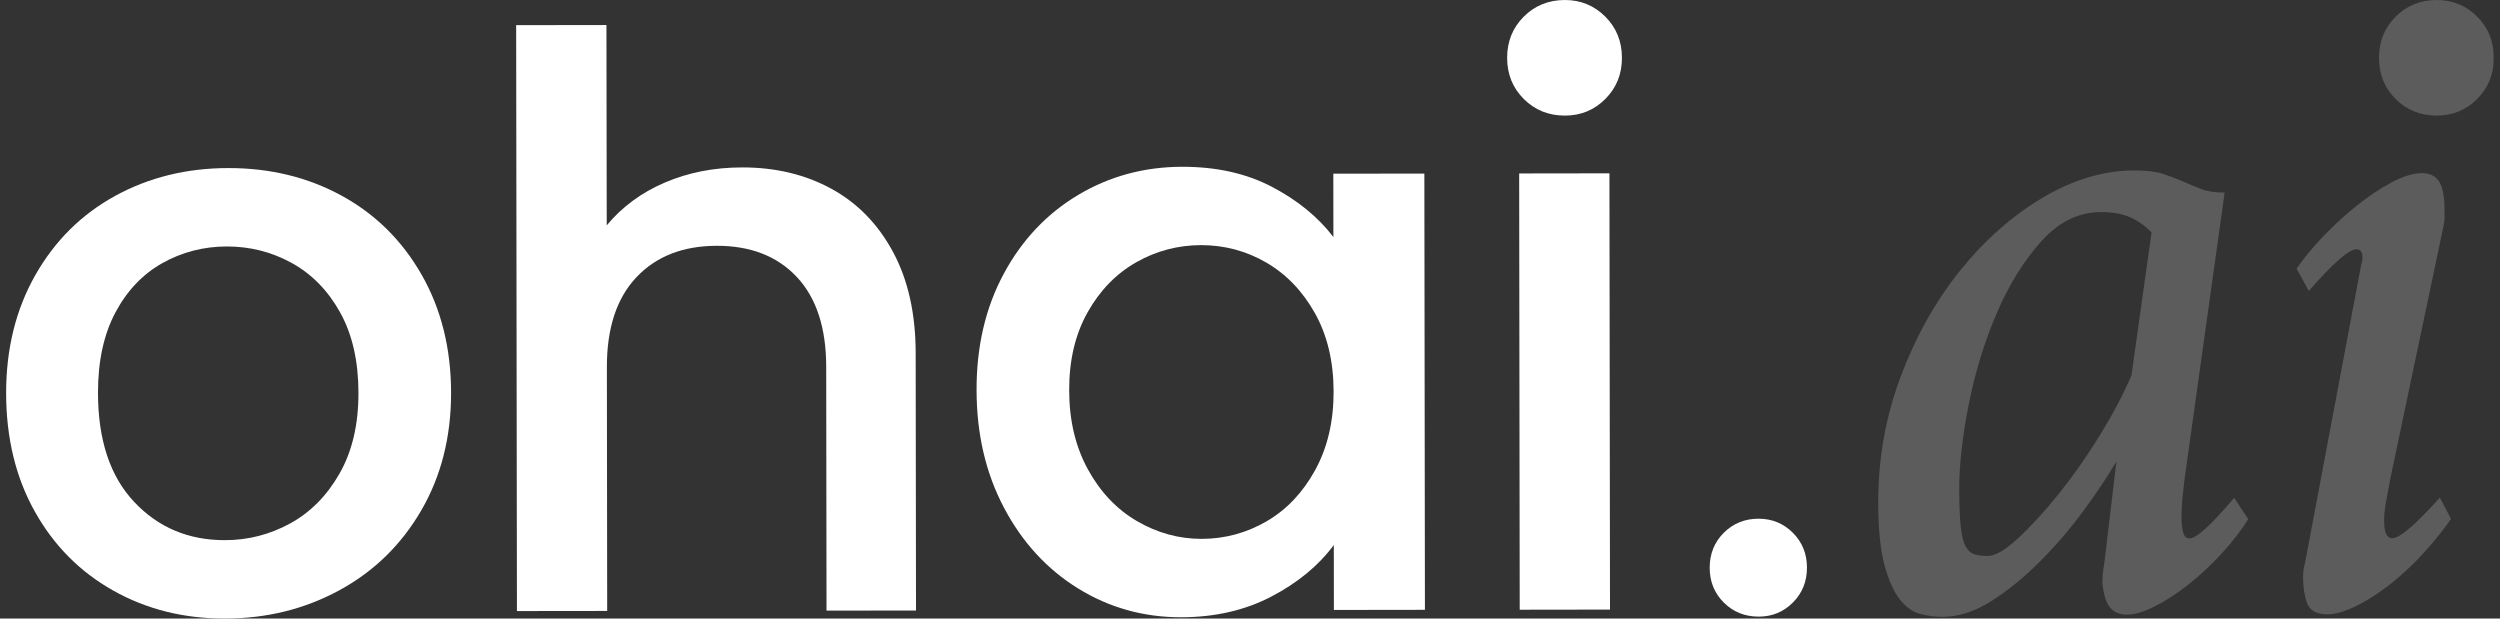 <svg width="97" height="24" viewBox="0 0 97 24" fill="none" xmlns="http://www.w3.org/2000/svg">
<rect x="0" y="0" width="97" height="24" fill="#333333" stroke="none"/>
<g clip-path="url(#clip0_2522_1598)">
<path d="M4.395 22.915C3.104 22.19 2.089 21.168 1.35 19.846C0.611 18.527 0.24 16.997 0.238 15.256C0.237 13.535 0.613 12.009 1.369 10.677C2.125 9.345 3.157 8.32 4.467 7.601C5.777 6.883 7.24 6.522 8.858 6.521C10.475 6.519 11.94 6.875 13.252 7.59C14.563 8.306 15.599 9.328 16.359 10.659C17.118 11.989 17.499 13.515 17.502 15.234C17.504 16.955 17.116 18.48 16.34 19.812C15.564 21.144 14.506 22.175 13.164 22.904C11.823 23.633 10.344 23.998 8.727 24C7.131 24.003 5.686 23.641 4.395 22.915ZM11.258 20.31C12.045 19.879 12.685 19.233 13.175 18.372C13.665 17.512 13.911 16.467 13.908 15.239C13.906 14.01 13.669 12.971 13.197 12.122C12.724 11.272 12.099 10.634 11.32 10.204C10.541 9.775 9.701 9.561 8.8 9.563C7.899 9.564 7.065 9.78 6.297 10.21C5.532 10.642 4.923 11.283 4.473 12.133C4.023 12.984 3.8 14.022 3.802 15.251C3.805 17.073 4.272 18.482 5.205 19.473C6.138 20.466 7.312 20.96 8.725 20.958C9.626 20.958 10.469 20.741 11.258 20.31Z" fill="white"/>
<path d="M32.248 7.319C33.263 7.87 34.062 8.688 34.648 9.773C35.233 10.858 35.527 12.169 35.528 13.704L35.541 23.688L32.069 23.692L32.057 14.231C32.056 12.717 31.674 11.555 30.916 10.746C30.157 9.939 29.121 9.534 27.811 9.537C26.501 9.539 25.461 9.945 24.695 10.755C23.928 11.566 23.545 12.728 23.547 14.244L23.559 23.705L20.057 23.709L20.027 0.976L23.53 0.971L23.541 8.744C24.134 8.028 24.885 7.473 25.797 7.083C26.707 6.692 27.705 6.497 28.792 6.496C30.08 6.493 31.233 6.767 32.248 7.319Z" fill="white"/>
<path d="M38.943 10.627C39.647 9.316 40.609 8.296 41.827 7.567C43.045 6.839 44.391 6.474 45.865 6.471C47.196 6.469 48.359 6.728 49.353 7.25C50.347 7.771 51.141 8.419 51.736 9.197L51.733 6.739L55.265 6.735L55.287 23.661L51.755 23.666L51.752 21.147C51.159 21.947 50.351 22.613 49.328 23.147C48.306 23.681 47.138 23.948 45.828 23.95C44.374 23.951 43.042 23.58 41.833 22.834C40.623 22.087 39.666 21.044 38.957 19.704C38.248 18.364 37.894 16.844 37.891 15.145C37.886 13.444 38.237 11.939 38.943 10.627ZM51.017 12.147C50.534 11.288 49.903 10.634 49.126 10.184C48.346 9.734 47.506 9.511 46.605 9.511C45.704 9.512 44.864 9.734 44.088 10.175C43.311 10.616 42.681 11.261 42.202 12.112C41.721 12.963 41.482 13.972 41.484 15.139C41.485 16.306 41.727 17.329 42.21 18.21C42.692 19.091 43.328 19.761 44.116 20.22C44.905 20.679 45.74 20.908 46.621 20.908C47.522 20.907 48.36 20.68 49.14 20.229C49.917 19.778 50.547 19.116 51.026 18.244C51.505 17.373 51.746 16.355 51.744 15.187C51.741 14.021 51.499 13.007 51.017 12.147Z" fill="white"/>
<path d="M59.125 3.843C58.694 3.413 58.478 2.881 58.477 2.247C58.475 1.613 58.691 1.079 59.12 0.648C59.549 0.217 60.082 0.002 60.716 0C61.329 0 61.852 0.214 62.283 0.643C62.714 1.073 62.93 1.605 62.931 2.239C62.933 2.875 62.718 3.407 62.288 3.838C61.859 4.269 61.337 4.485 60.722 4.485C60.088 4.486 59.556 4.272 59.125 3.843ZM62.446 6.725L62.468 23.652L58.965 23.657L58.944 6.73L62.446 6.725Z" fill="white"/>
<path d="M66.884 23.38C66.519 23.016 66.336 22.565 66.336 22.028C66.336 21.491 66.517 21.038 66.881 20.674C67.245 20.309 67.696 20.126 68.233 20.126C68.753 20.126 69.197 20.307 69.562 20.671C69.927 21.035 70.11 21.486 70.11 22.023C70.11 22.562 69.929 23.013 69.565 23.377C69.201 23.742 68.759 23.925 68.238 23.925C67.701 23.925 67.249 23.744 66.884 23.38Z" fill="white"/>
<g opacity="0.2">
<path d="M87.233 20.143C86.971 20.563 86.636 20.997 86.232 21.442C85.826 21.889 85.4 22.288 84.955 22.645C84.508 22.999 84.071 23.289 83.638 23.511C83.206 23.735 82.833 23.847 82.517 23.847C82.255 23.847 82.046 23.763 81.888 23.592C81.73 23.422 81.624 23.101 81.573 22.629C81.573 22.498 81.579 22.367 81.591 22.235C81.604 22.104 81.624 21.973 81.649 21.842L82.116 17.907C81.775 18.485 81.351 19.122 80.84 19.817C80.329 20.513 79.766 21.169 79.151 21.786C78.535 22.402 77.906 22.915 77.264 23.322C76.623 23.73 75.987 23.934 75.358 23.934C75.069 23.934 74.78 23.895 74.493 23.817C74.204 23.739 73.942 23.549 73.706 23.247C73.47 22.946 73.272 22.501 73.114 21.911C72.956 21.32 72.877 20.515 72.875 19.492C72.873 17.787 73.165 16.154 73.754 14.592C74.343 13.03 75.114 11.659 76.07 10.477C77.025 9.295 78.094 8.357 79.272 7.661C80.451 6.964 81.632 6.614 82.812 6.613C83.284 6.613 83.659 6.658 83.933 6.749C84.208 6.841 84.464 6.939 84.702 7.042C84.938 7.147 85.175 7.245 85.411 7.336C85.646 7.428 85.948 7.473 86.316 7.472L84.758 18.608C84.731 18.819 84.706 19.055 84.68 19.317C84.653 19.579 84.641 19.829 84.641 20.065C84.641 20.276 84.661 20.465 84.7 20.635C84.739 20.805 84.825 20.891 84.956 20.891C85.219 20.891 85.795 20.365 86.685 19.316L87.233 20.143ZM83.481 9.013C83.218 8.752 82.936 8.555 82.634 8.424C82.333 8.293 81.958 8.229 81.513 8.229C80.648 8.23 79.874 8.611 79.193 9.373C78.512 10.136 77.936 11.068 77.466 12.169C76.994 13.271 76.635 14.445 76.388 15.691C76.14 16.937 76.018 18.032 76.018 18.977C76.02 19.606 76.04 20.098 76.079 20.452C76.12 20.807 76.184 21.061 76.278 21.219C76.37 21.377 76.488 21.475 76.632 21.514C76.776 21.553 76.94 21.573 77.124 21.572C77.413 21.572 77.805 21.342 78.303 20.882C78.799 20.423 79.324 19.851 79.874 19.169C80.423 18.486 80.954 17.731 81.465 16.904C81.975 16.078 82.388 15.298 82.701 14.562L83.481 9.013Z" fill="white"/>
<path d="M95.1 20.132C94.811 20.552 94.465 20.986 94.059 21.431C93.653 21.878 93.227 22.278 92.782 22.634C92.335 22.988 91.89 23.279 91.445 23.5C90.998 23.724 90.619 23.836 90.305 23.836C89.885 23.836 89.623 23.692 89.518 23.405C89.412 23.116 89.36 22.79 89.359 22.421C89.359 22.29 89.365 22.186 89.378 22.106C89.39 22.028 89.41 21.936 89.437 21.831L91.624 10.222C91.65 10.168 91.664 10.09 91.664 9.986C91.664 9.776 91.584 9.67 91.428 9.672C91.139 9.672 90.524 10.211 89.581 11.288L89.107 10.423C89.395 10.003 89.749 9.577 90.168 9.143C90.586 8.708 91.019 8.315 91.464 7.96C91.909 7.606 92.354 7.311 92.8 7.074C93.245 6.836 93.639 6.719 93.981 6.718C94.27 6.718 94.485 6.822 94.63 7.031C94.774 7.242 94.847 7.622 94.849 8.173C94.849 8.277 94.849 8.37 94.849 8.448C94.849 8.526 94.837 8.632 94.81 8.763L92.738 18.602C92.685 18.891 92.633 19.172 92.582 19.448C92.529 19.723 92.504 19.979 92.504 20.215C92.504 20.662 92.61 20.883 92.819 20.883C93.108 20.883 93.723 20.357 94.666 19.308L95.1 20.132Z" fill="white"/>
<path d="M92.953 3.843C92.522 3.413 92.306 2.881 92.305 2.247C92.303 1.613 92.519 1.079 92.948 0.648C93.377 0.217 93.91 0.002 94.544 0C95.157 0 95.681 0.214 96.112 0.643C96.543 1.073 96.758 1.605 96.76 2.239C96.761 2.875 96.546 3.407 96.116 3.838C95.687 4.269 95.165 4.485 94.55 4.485C93.916 4.486 93.384 4.272 92.953 3.843Z" fill="white"/>
</g>
</g>
<defs>
<clipPath id="clip0_2522_1598">
<rect width="96.523" height="24" fill="white" transform="translate(0.238)"/>
</clipPath>
</defs>
</svg>

